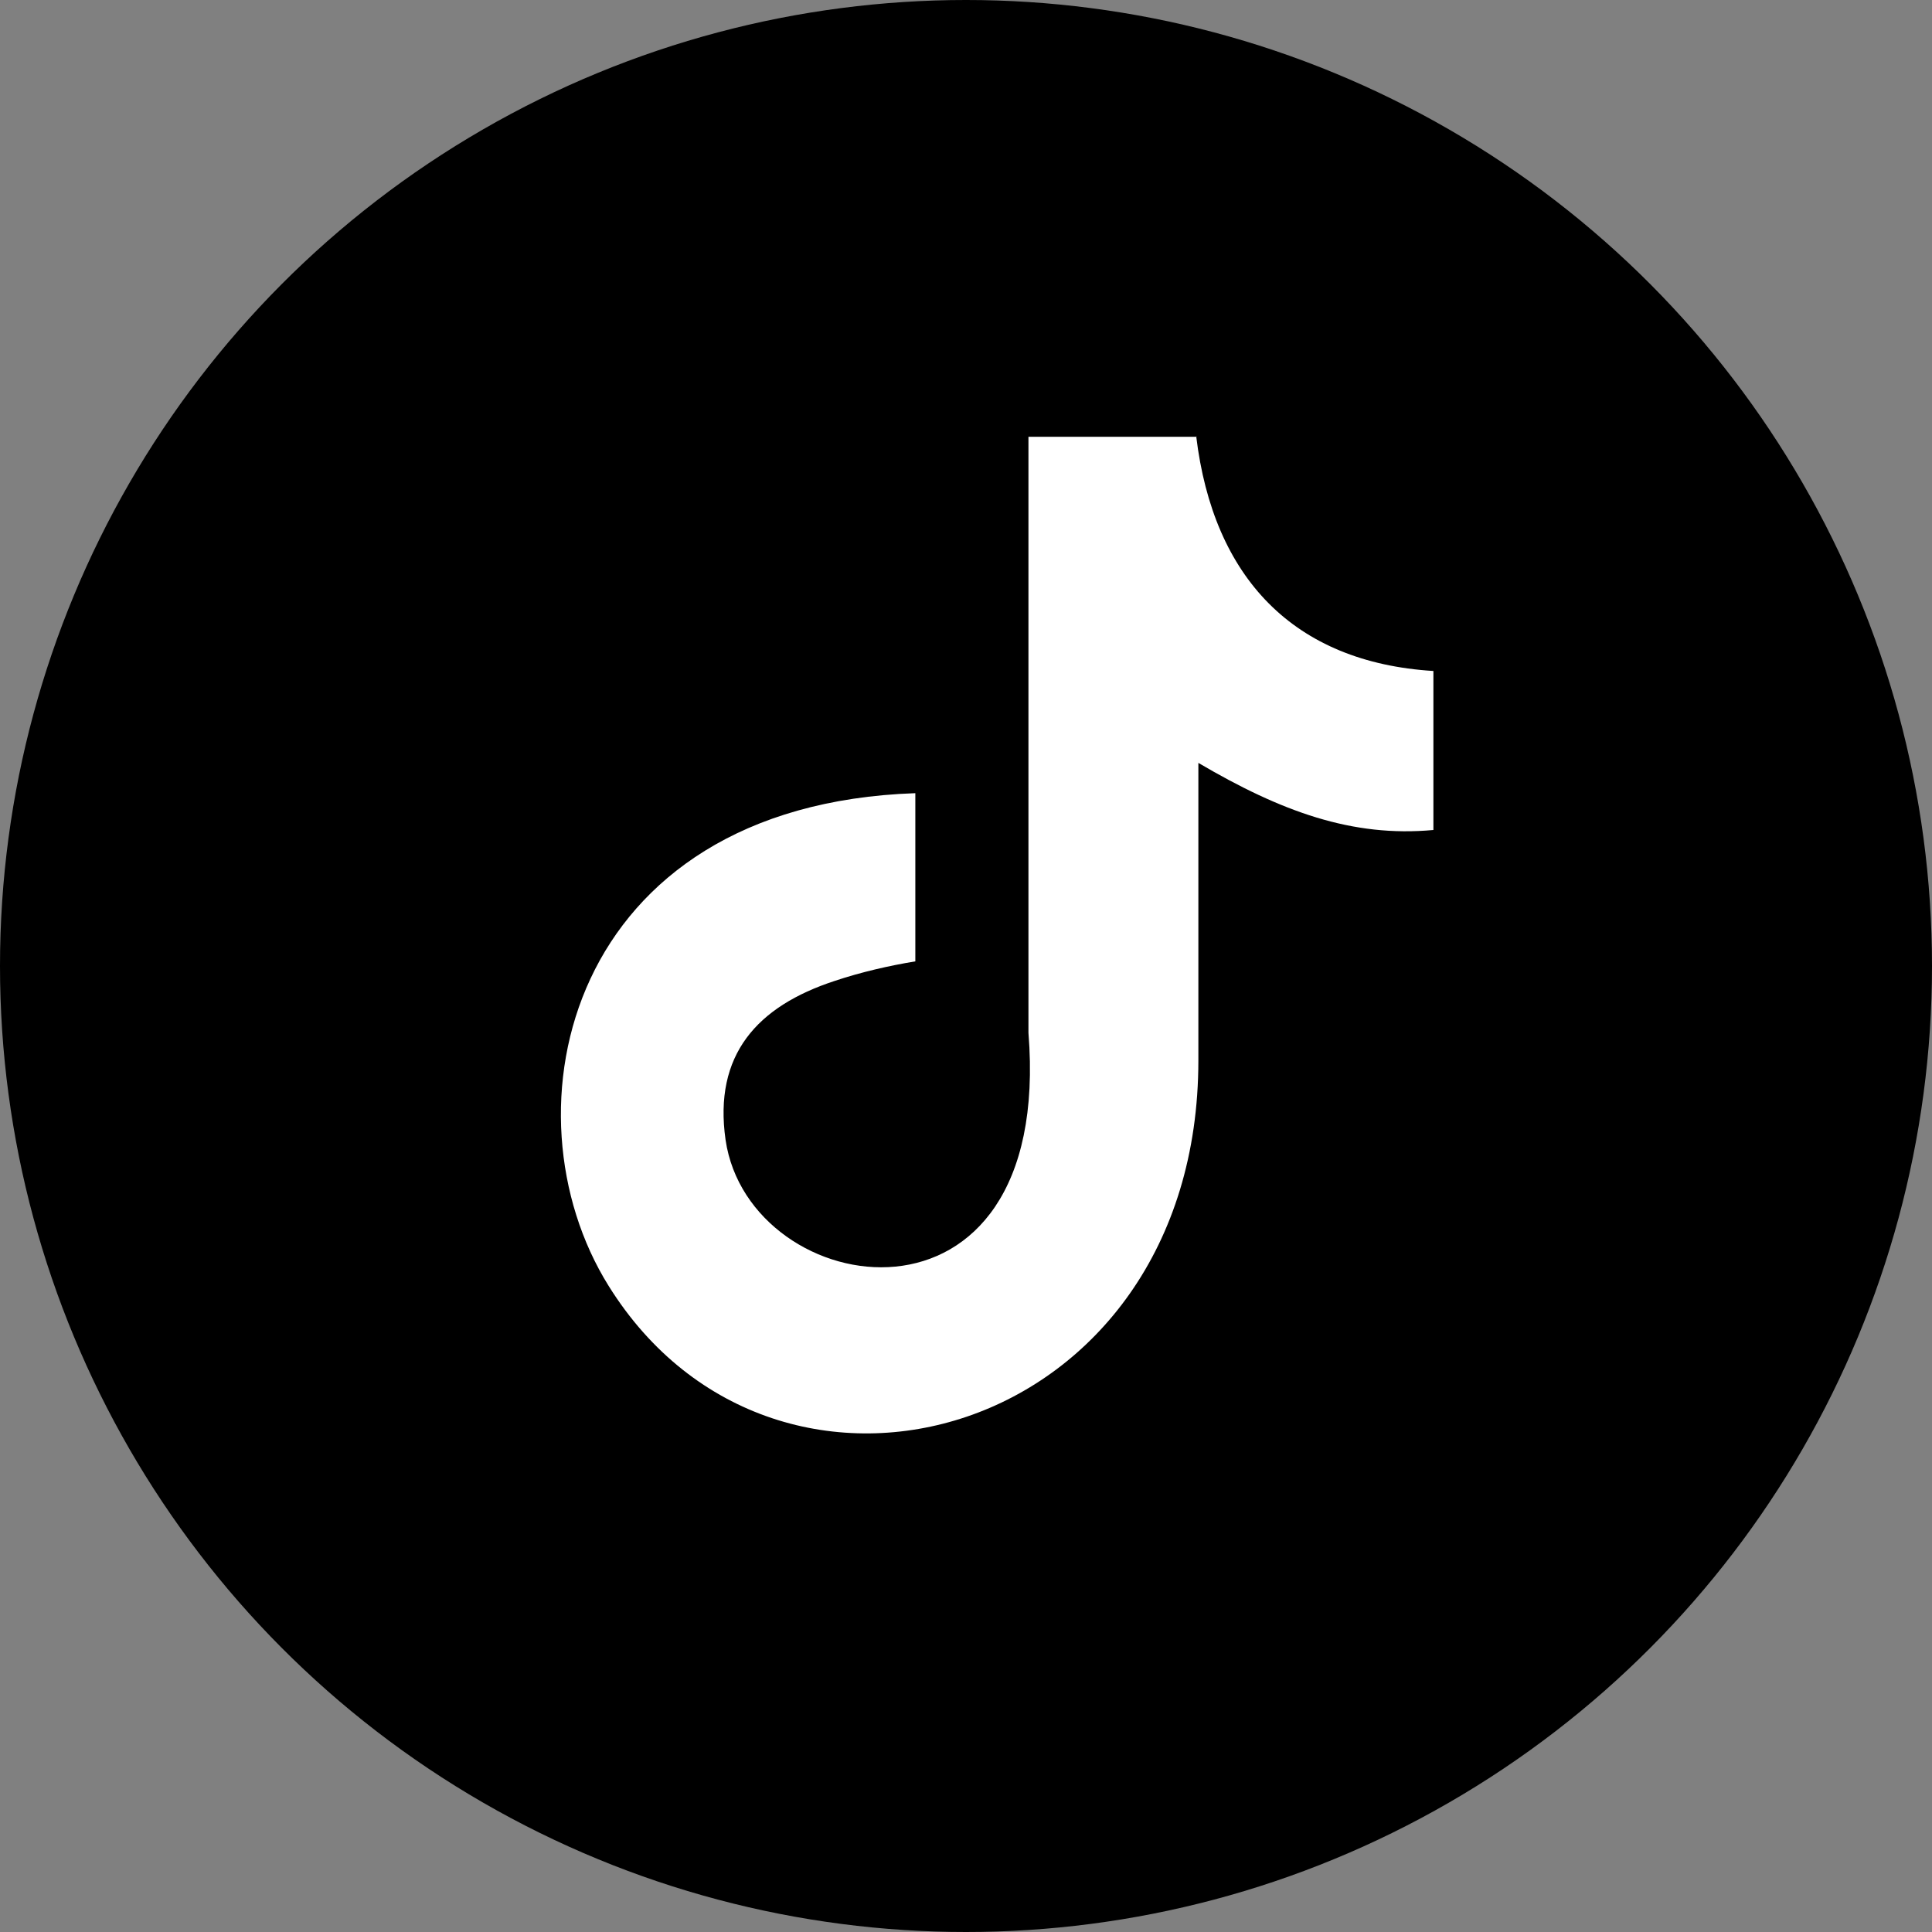 <svg width="40" height="40" viewBox="0 0 40 40" fill="none" xmlns="http://www.w3.org/2000/svg">
<rect x="0" y="0" width="40" height="40" fill="#808080" stroke="none"/>
<circle cx="20" cy="20" r="20" fill="black"/>
<path fill-rule="evenodd" clip-rule="evenodd" d="M24.766 9.032C25.12 11.966 26.787 13.713 29.677 13.892V17.184C27.998 17.34 26.525 16.803 24.811 15.795V21.953C24.811 29.791 16.096 32.232 12.601 26.623C10.35 23.017 11.732 16.669 18.951 16.422V19.904C18.403 19.994 17.821 20.128 17.284 20.308C15.673 20.834 14.771 21.841 15.022 23.599C15.513 26.97 21.819 27.966 21.293 21.383V9.043H24.777L24.766 9.032Z" fill="white"/>
</svg>
